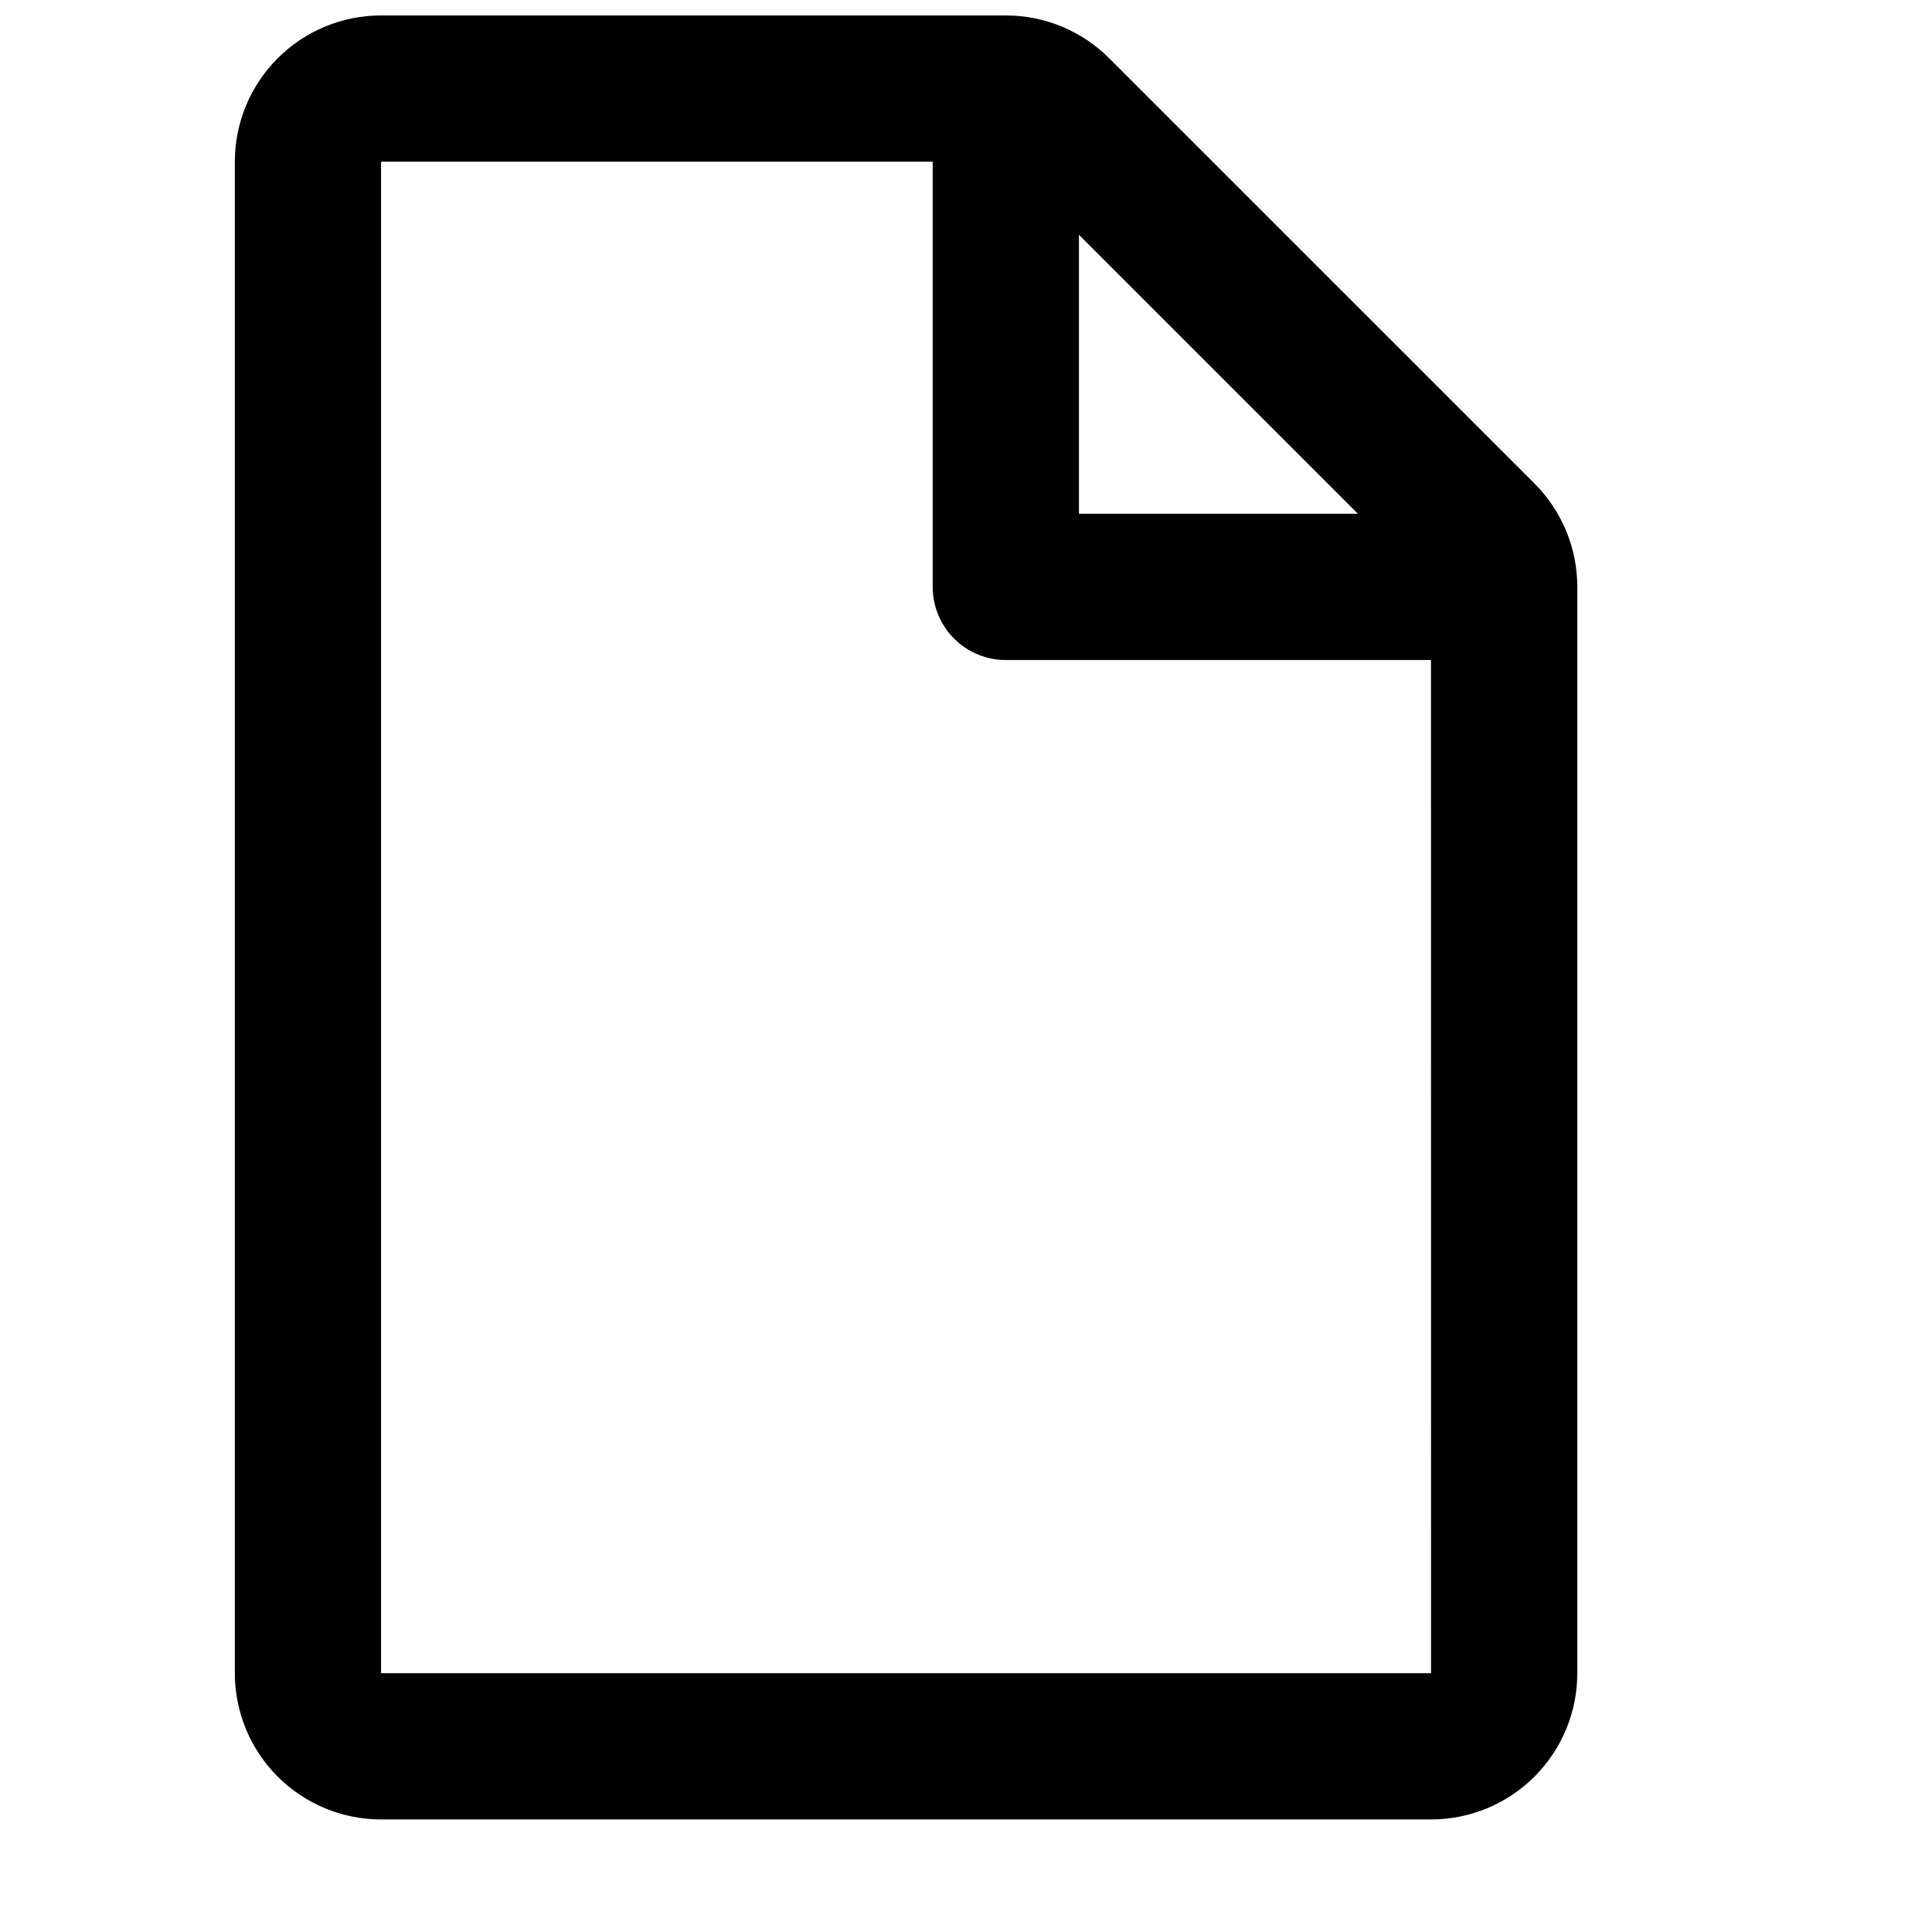 <?xml version="1.0" encoding="UTF-8"?>
<!-- The Best Svg Icon site in the world: iconSvg.co, Visit us! https://iconsvg.co -->
<svg width="800px" height="800px" version="1.1" viewBox="144 144 512 512" xmlns="http://www.w3.org/2000/svg">
 <defs>
  <clipPath id="a">
   <path d="m206 148.09h356v478.91h-356z"/>
  </clipPath>
 </defs>
 <g clip-path="url(#a)">
  <path d="m437.95 159.44c-7.266-7.266-17.125-11.348-27.402-11.348h-165.56c-10.277 0-20.137 4.082-27.402 11.352-7.269 7.266-11.352 17.125-11.352 27.402v400.57c0 10.281 4.082 20.137 11.352 27.406 7.266 7.266 17.125 11.352 27.402 11.352h278.26c10.277 0 20.137-4.086 27.402-11.352 7.269-7.269 11.352-17.125 11.352-27.406v-287.88c0-10.277-4.082-20.137-11.352-27.402zm-8.02 46.785 73.934 73.93h-73.934zm93.312 381.19h-278.26v-400.57h146.19v112.69c0 5.141 2.039 10.066 5.676 13.703 3.633 3.633 8.562 5.676 13.699 5.676h112.67v-19.379z"/>
 </g>
</svg>